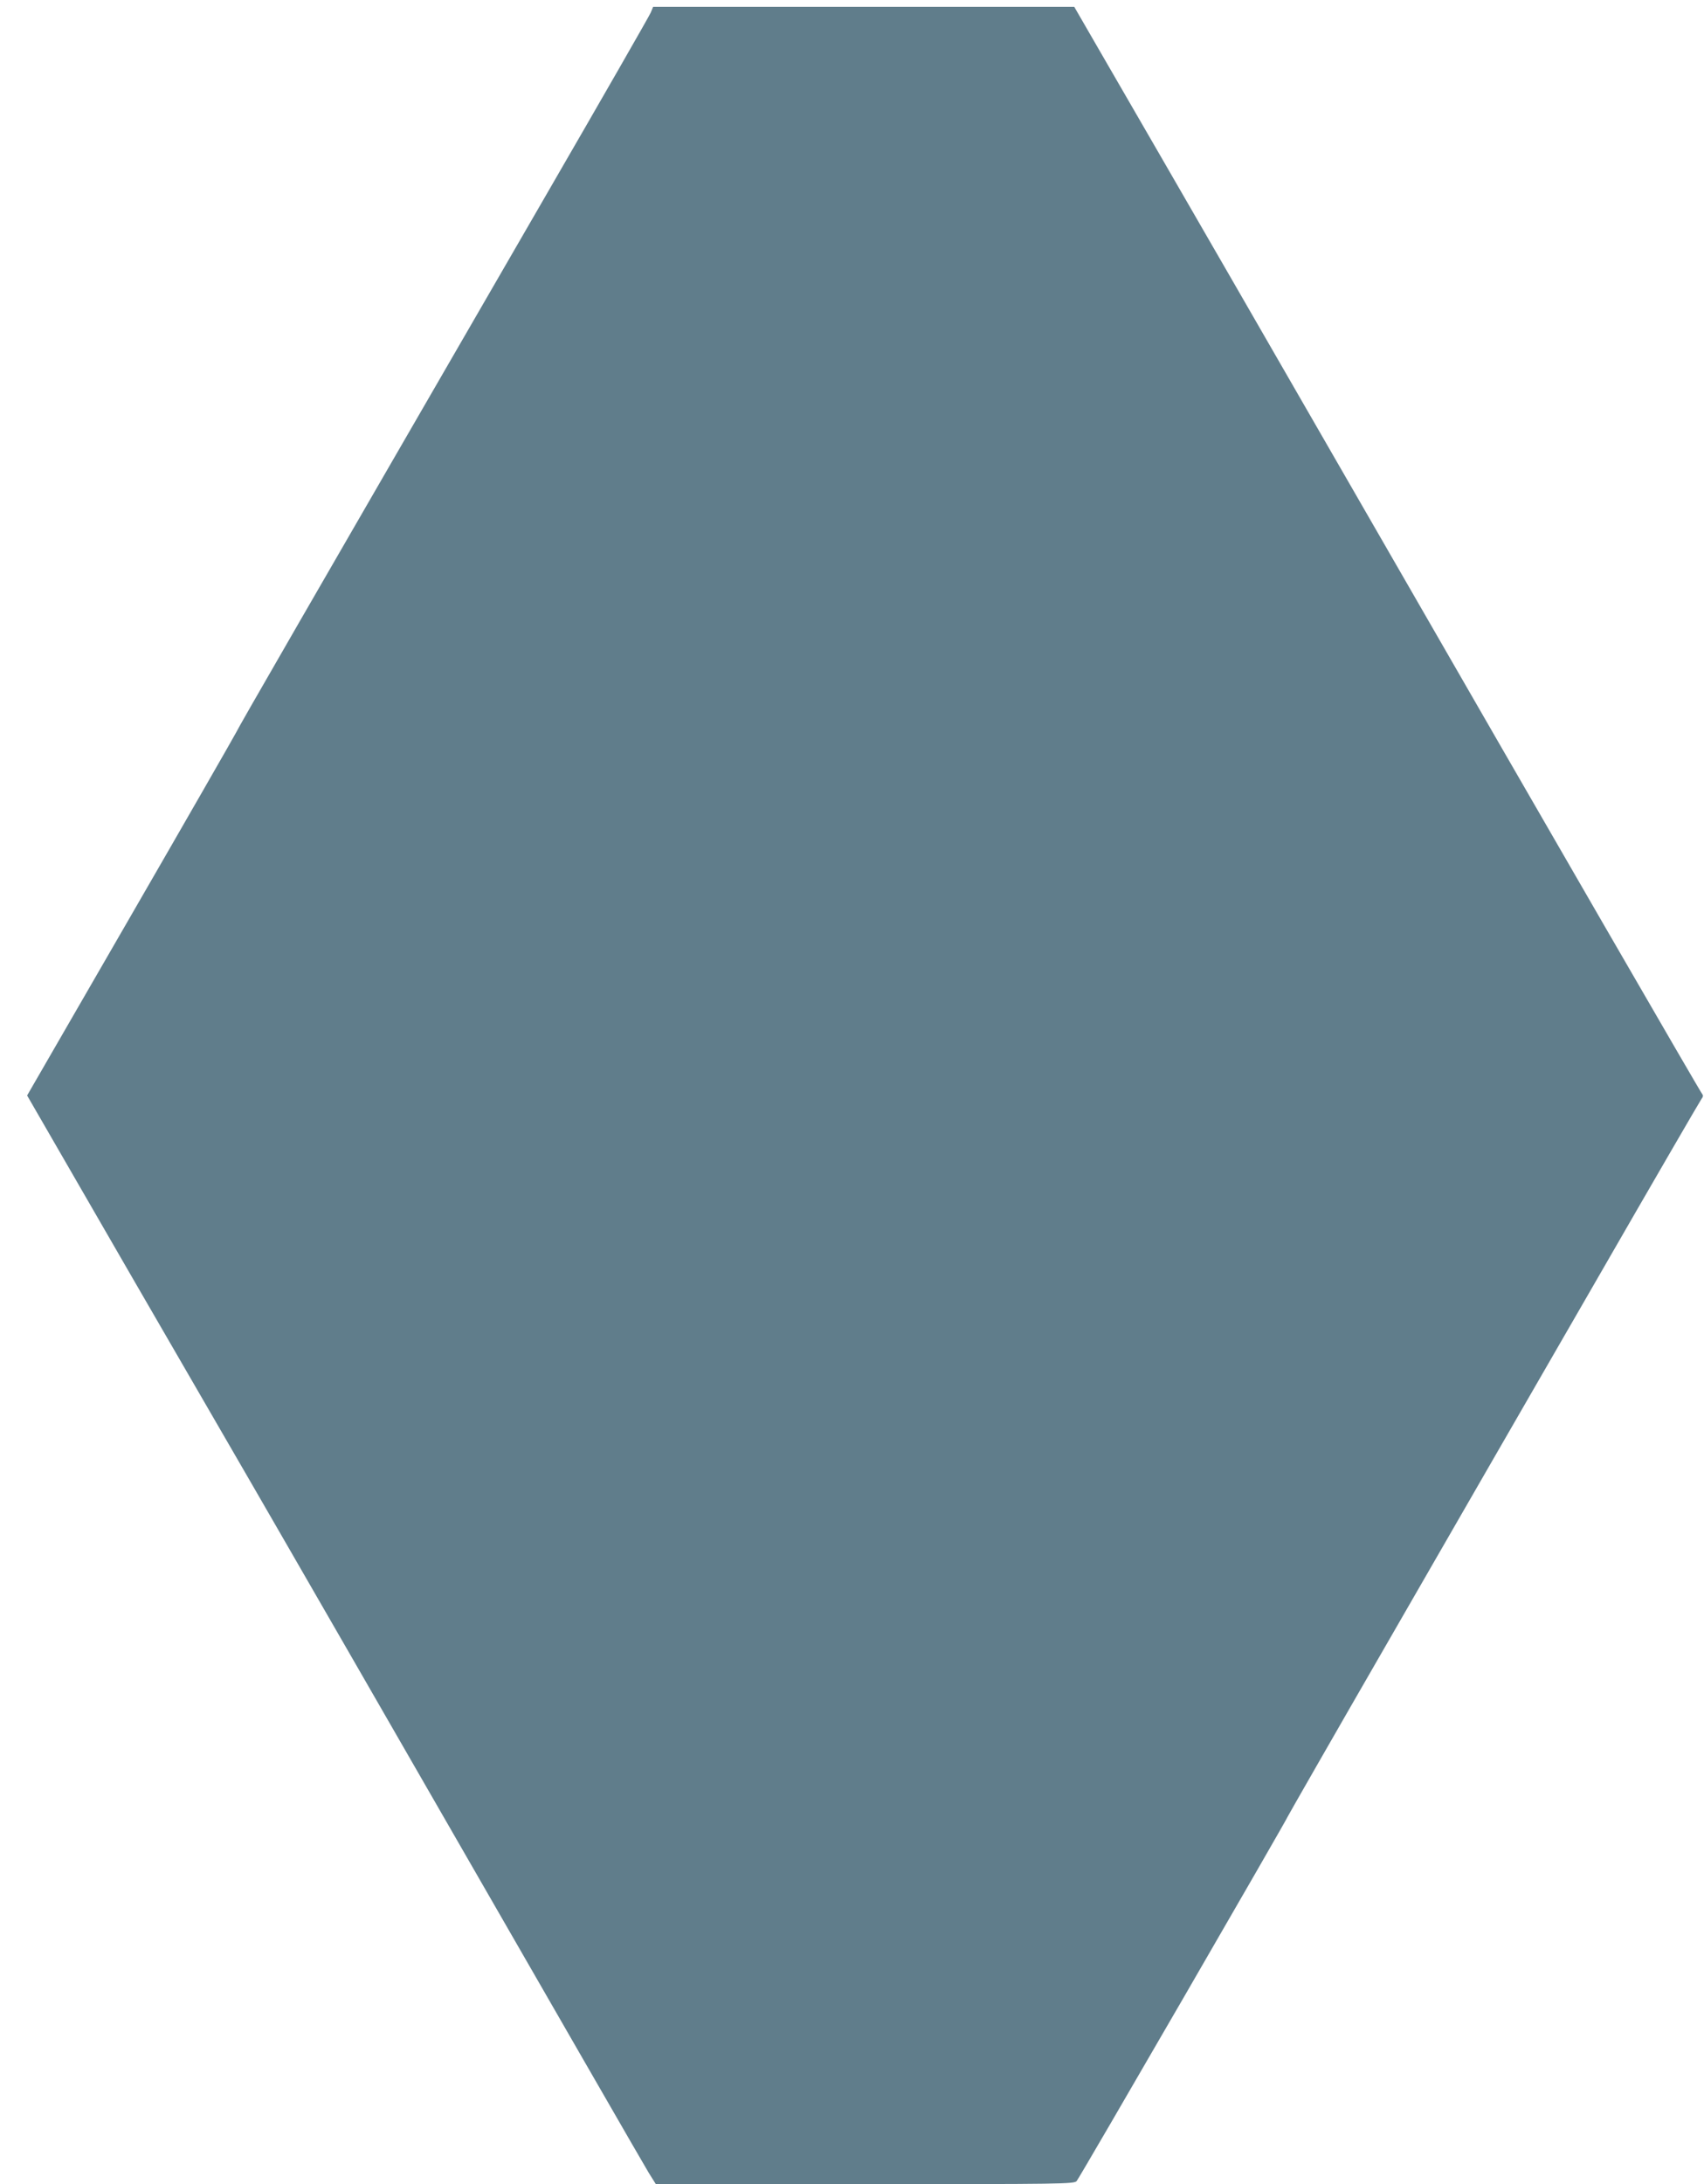 <?xml version="1.0" standalone="no"?>
<!DOCTYPE svg PUBLIC "-//W3C//DTD SVG 20010904//EN"
 "http://www.w3.org/TR/2001/REC-SVG-20010904/DTD/svg10.dtd">
<svg version="1.0" xmlns="http://www.w3.org/2000/svg"
 width="999pt" height="1280pt" viewBox="0 0 999 1280"
 preserveAspectRatio="xMidYMid meet">
<g transform="translate(0,1280) scale(0.1,-0.1)"
fill="#607d8b" stroke="none">
<path d="M3815 12726 c-8 -19 -281 -495 -607 -1058 -1452 -2510 -1802 -3116
-1825 -3163 -14 -27 -295 -517 -625 -1088 l-599 -1037 614 -1063 c338 -584
654 -1129 702 -1212 48 -82 319 -553 603 -1045 1300 -2258 1687 -2930 1725
-2993 l42 -67 1226 0 c1155 0 1227 1 1241 18 16 17 1238 2128 1238 2137 0 2
269 472 598 1042 329 571 872 1513 1207 2093 334 580 614 1062 621 1071 8 9
10 19 5 25 -10 10 -876 1507 -1898 3282 -544 945 -1195 2073 -1648 2855 l-137
237 -1235 0 -1234 0 -14 -34z"/>
</g>
</svg>
